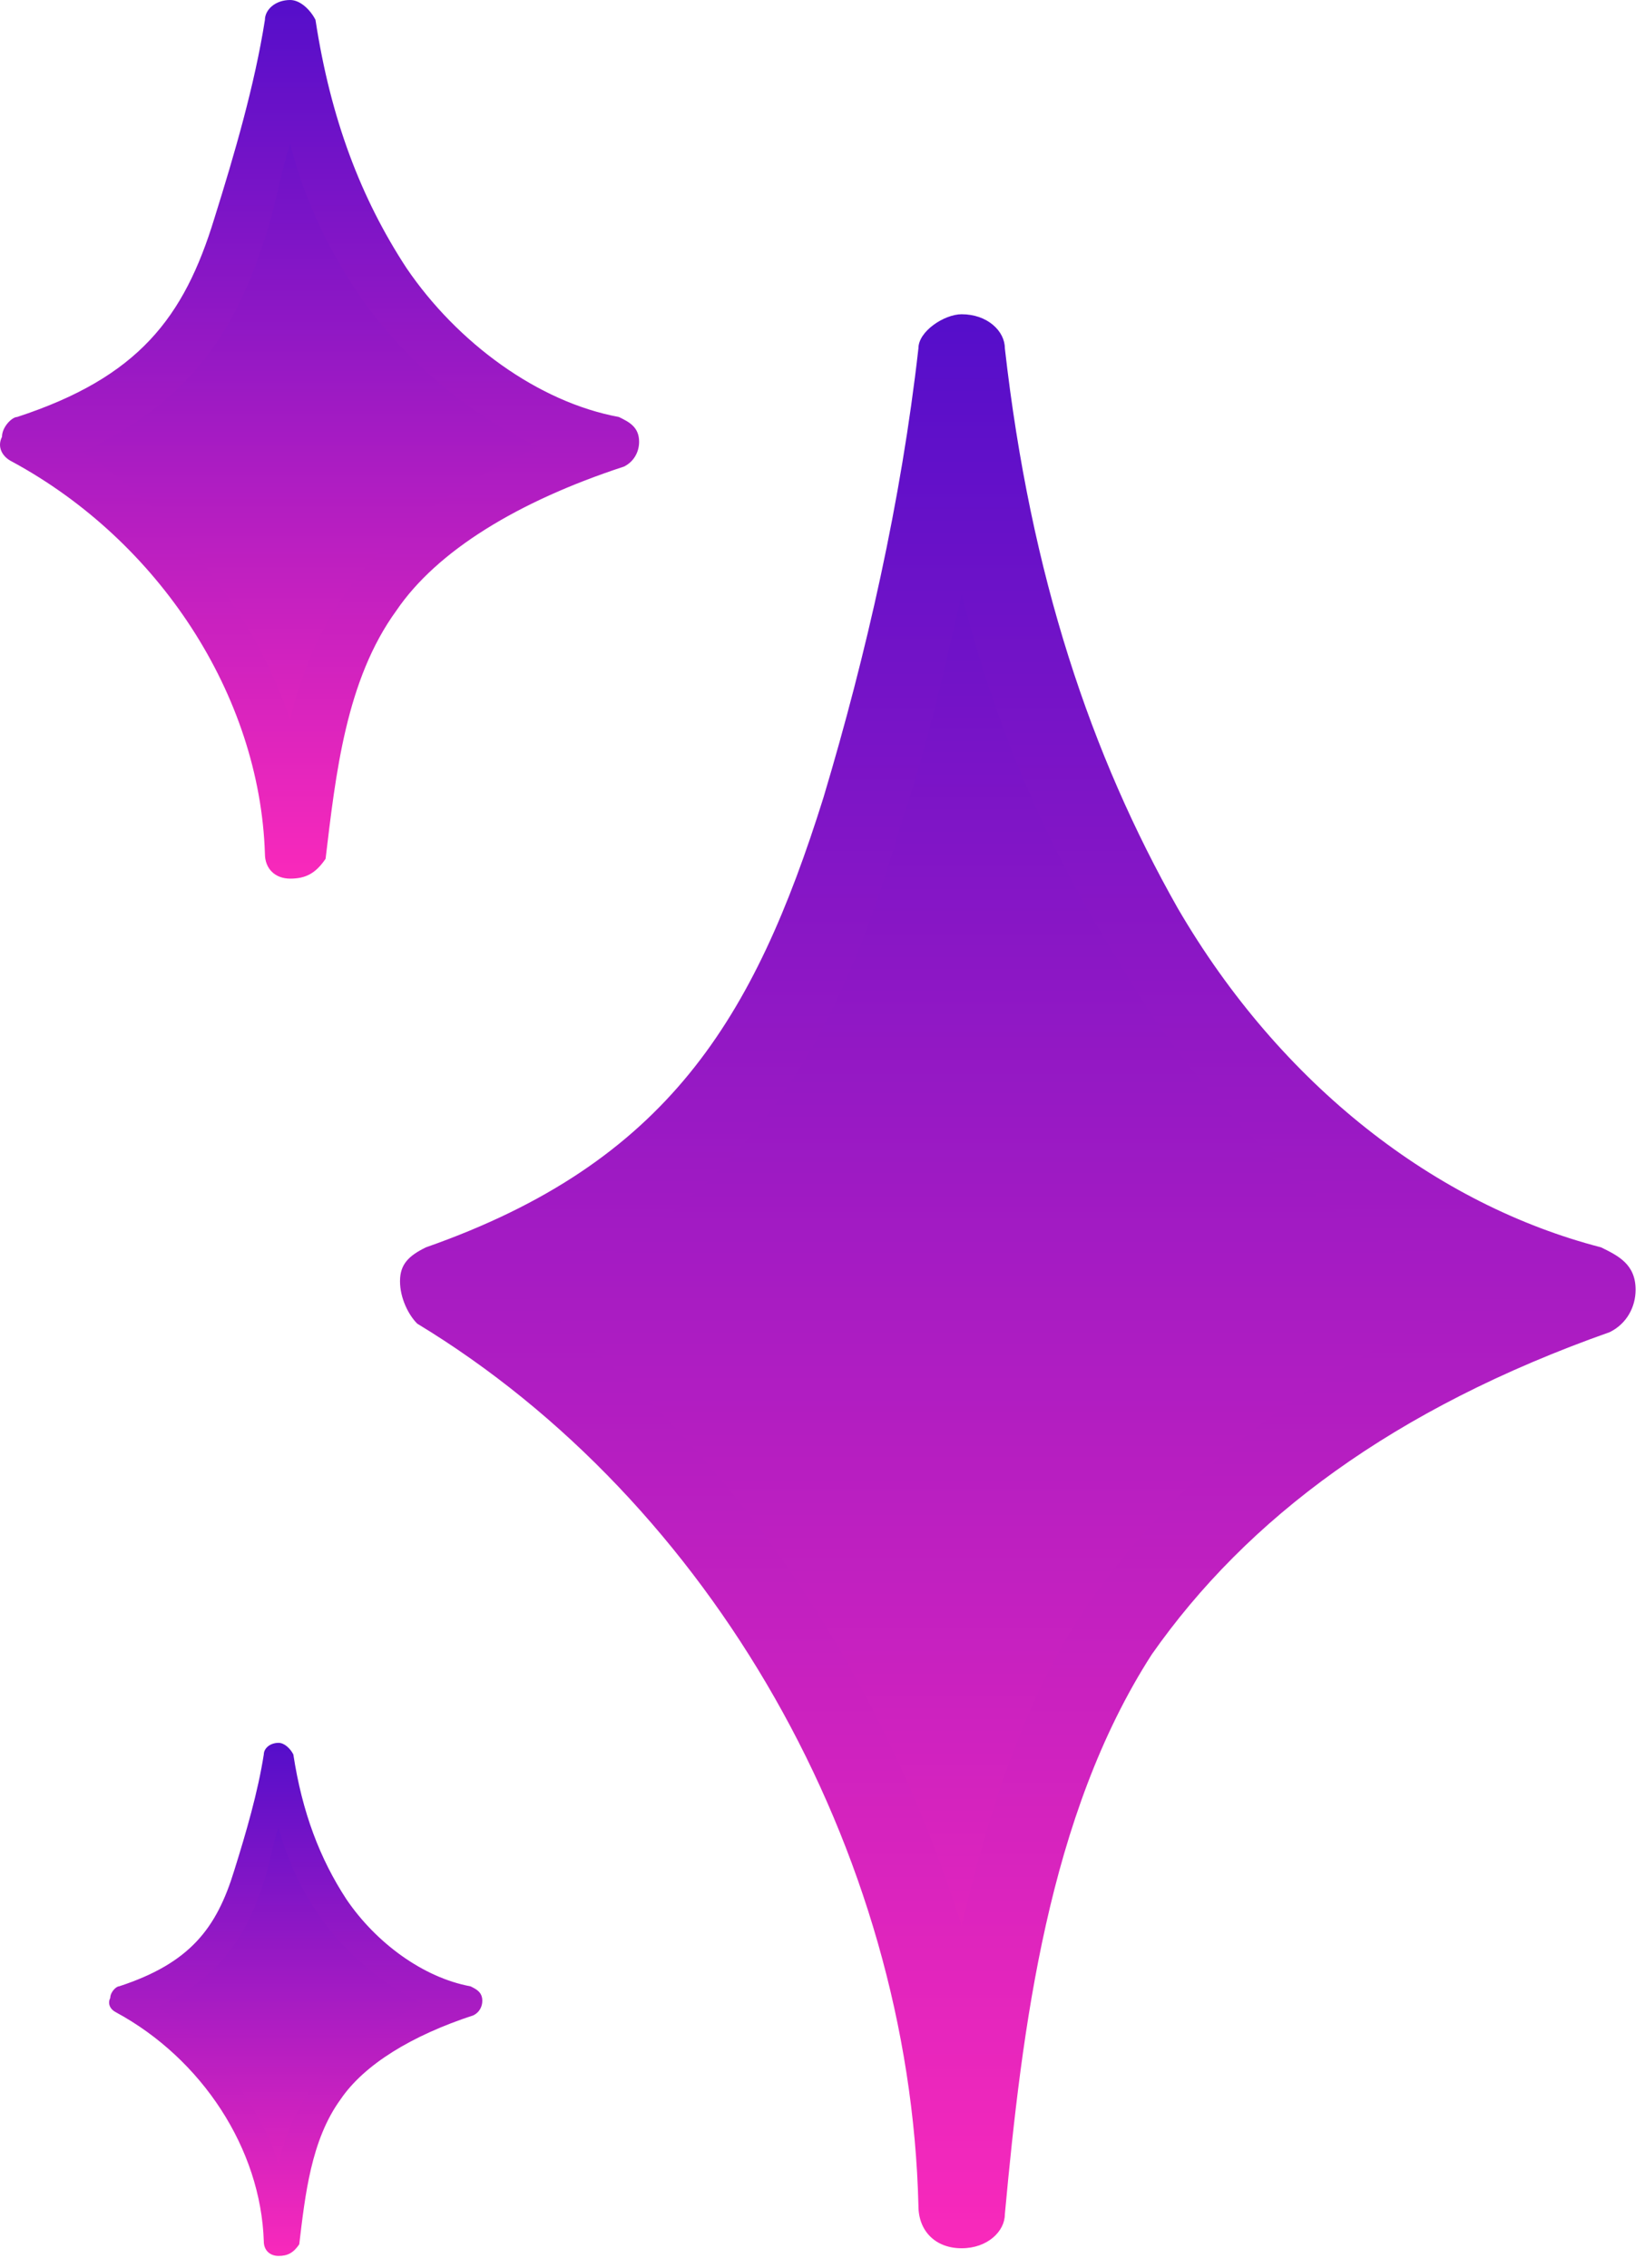 <svg width="66" height="91" viewBox="0 0 66 91" fill="none" xmlns="http://www.w3.org/2000/svg">
<path d="M63.889 51.751C56.263 49.709 50.023 44.264 45.862 37.116C41.703 30.309 39.623 22.141 38.583 13.973C37.542 20.439 36.502 26.566 34.422 32.692C31.996 41.201 28.182 48.008 17.436 51.751C29.569 59.239 37.889 73.874 38.583 88.849C39.623 80.681 40.316 72.513 44.822 65.706C48.983 58.899 55.569 54.815 63.889 51.751Z" fill="url(#paint0_linear_6438_1582)"/>
<path d="M38.582 90.209C37.542 90.209 36.849 89.528 36.849 88.507C36.502 74.213 28.529 60.258 16.742 53.111C16.395 52.77 16.049 52.09 16.049 51.409C16.049 50.728 16.395 50.388 17.089 50.048C26.796 46.644 30.262 40.858 33.036 32.009C34.769 26.223 36.156 20.097 36.849 13.971C36.849 13.29 37.889 12.609 38.582 12.609C39.622 12.609 40.316 13.29 40.316 13.971C41.356 23.16 43.782 30.308 47.249 36.434C51.409 43.581 57.649 48.346 64.236 50.048C64.929 50.388 65.623 50.728 65.623 51.749C65.623 52.43 65.276 53.111 64.583 53.451C55.916 56.514 50.023 60.939 46.209 66.385C42.049 72.851 41.009 81.36 40.316 88.847C40.316 89.528 39.622 90.209 38.582 90.209ZM21.249 52.09C29.569 58.216 35.462 67.406 38.582 77.276C39.622 72.851 41.009 68.427 43.436 64.683C46.903 59.578 52.103 55.153 59.383 52.09C53.489 49.367 48.289 44.602 44.822 38.476C42.049 34.051 39.969 29.287 38.582 23.841C37.889 26.904 37.196 29.967 36.156 33.03C33.729 41.539 30.262 48.006 21.249 52.09Z" fill="url(#paint1_linear_6438_1582)"/>
<path d="M24.424 17.926C20.57 17.129 17.324 14.54 15.295 11.552C13.266 8.565 12.049 4.98 11.643 1.195C11.237 3.984 10.426 6.772 9.614 9.361C8.397 13.146 6.571 16.133 1.094 17.926C7.383 21.312 11.44 27.686 11.643 34.457C12.049 30.872 12.658 27.088 14.686 24.1C16.918 21.113 20.367 19.32 24.424 17.926Z" fill="url(#paint2_linear_6438_1582)"/>
<path d="M11.643 35.254C11.035 35.254 10.629 34.855 10.629 34.258C10.426 27.884 6.369 21.71 0.485 18.523C0.08 18.324 -0.123 17.926 0.08 17.527C0.08 17.129 0.485 16.731 0.688 16.731C5.557 15.137 7.383 12.747 8.6 8.764C9.412 6.174 10.223 3.386 10.629 0.797C10.629 0.398 11.035 0 11.643 0C12.049 0 12.455 0.398 12.658 0.797C13.266 4.78 14.484 7.967 16.309 10.755C18.338 13.743 21.584 16.133 24.83 16.731C25.236 16.93 25.642 17.129 25.642 17.727C25.642 18.125 25.439 18.523 25.033 18.722C20.773 20.117 17.527 22.108 15.904 24.498C13.875 27.287 13.469 31.071 13.063 34.457C12.658 35.055 12.252 35.254 11.643 35.254ZM3.326 18.125C7.18 20.714 10.223 24.698 11.643 28.88C12.049 27.088 12.861 25.096 14.078 23.503C15.701 21.312 18.135 19.519 21.584 17.926C18.947 16.731 16.309 14.54 14.484 11.95C13.266 10.158 12.252 8.166 11.643 5.776C11.238 6.971 11.035 8.365 10.629 9.56C9.412 13.345 7.586 16.133 3.326 18.125Z" fill="url(#paint3_linear_6438_1582)"/>
<path d="M18.64 80.399C16.389 79.933 14.493 78.421 13.309 76.677C12.124 74.932 11.413 72.839 11.176 70.629C10.939 72.257 10.466 73.885 9.992 75.397C9.281 77.607 8.215 79.352 5.016 80.399C8.689 82.376 11.058 86.098 11.176 90.052C11.413 87.959 11.769 85.749 12.953 84.004C14.257 82.26 16.27 81.213 18.64 80.399Z" fill="url(#paint4_linear_6438_1582)"/>
<path d="M11.177 90.516C10.821 90.516 10.584 90.283 10.584 89.934C10.466 86.213 8.096 82.607 4.661 80.746C4.424 80.63 4.305 80.397 4.424 80.165C4.424 79.932 4.661 79.699 4.779 79.699C7.622 78.769 8.689 77.373 9.399 75.047C9.873 73.535 10.347 71.907 10.584 70.395C10.584 70.162 10.821 69.93 11.177 69.93C11.413 69.93 11.65 70.162 11.769 70.395C12.124 72.721 12.835 74.582 13.901 76.21C15.086 77.955 16.981 79.35 18.877 79.699C19.114 79.816 19.351 79.932 19.351 80.281C19.351 80.513 19.232 80.746 18.995 80.862C16.508 81.677 14.612 82.84 13.664 84.235C12.48 85.864 12.243 88.073 12.006 90.051C11.769 90.4 11.532 90.516 11.177 90.516ZM6.319 80.513C8.57 82.025 10.347 84.352 11.177 86.794C11.413 85.747 11.887 84.584 12.598 83.654C13.546 82.374 14.967 81.328 16.981 80.397C15.441 79.699 13.901 78.42 12.835 76.908C12.124 75.861 11.532 74.698 11.177 73.303C10.94 74 10.821 74.814 10.584 75.512C9.873 77.722 8.807 79.35 6.319 80.513Z" fill="url(#paint5_linear_6438_1582)"/>
<defs>
<linearGradient id="paint0_linear_6438_1582" x1="40.663" y1="13.973" x2="40.663" y2="88.849" gradientUnits="userSpaceOnUse">
<stop stop-color="#550ECA"/>
<stop offset="1" stop-color="#F929BB"/>
</linearGradient>
<linearGradient id="paint1_linear_6438_1582" x1="40.836" y1="12.609" x2="40.836" y2="90.209" gradientUnits="userSpaceOnUse">
<stop stop-color="#550ECA"/>
<stop offset="1" stop-color="#F929BB"/>
</linearGradient>
<linearGradient id="paint2_linear_6438_1582" x1="12.759" y1="1.195" x2="12.759" y2="34.457" gradientUnits="userSpaceOnUse">
<stop stop-color="#550ECA"/>
<stop offset="1" stop-color="#F929BB"/>
</linearGradient>
<linearGradient id="paint3_linear_6438_1582" x1="12.821" y1="0" x2="12.821" y2="35.254" gradientUnits="userSpaceOnUse">
<stop stop-color="#550ECA"/>
<stop offset="1" stop-color="#F929BB"/>
</linearGradient>
<linearGradient id="paint4_linear_6438_1582" x1="11.828" y1="70.629" x2="11.828" y2="90.052" gradientUnits="userSpaceOnUse">
<stop stop-color="#550ECA"/>
<stop offset="1" stop-color="#F929BB"/>
</linearGradient>
<linearGradient id="paint5_linear_6438_1582" x1="11.864" y1="69.93" x2="11.864" y2="90.516" gradientUnits="userSpaceOnUse">
<stop stop-color="#550ECA"/>
<stop offset="1" stop-color="#F929BB"/>
</linearGradient>
</defs>
</svg>
